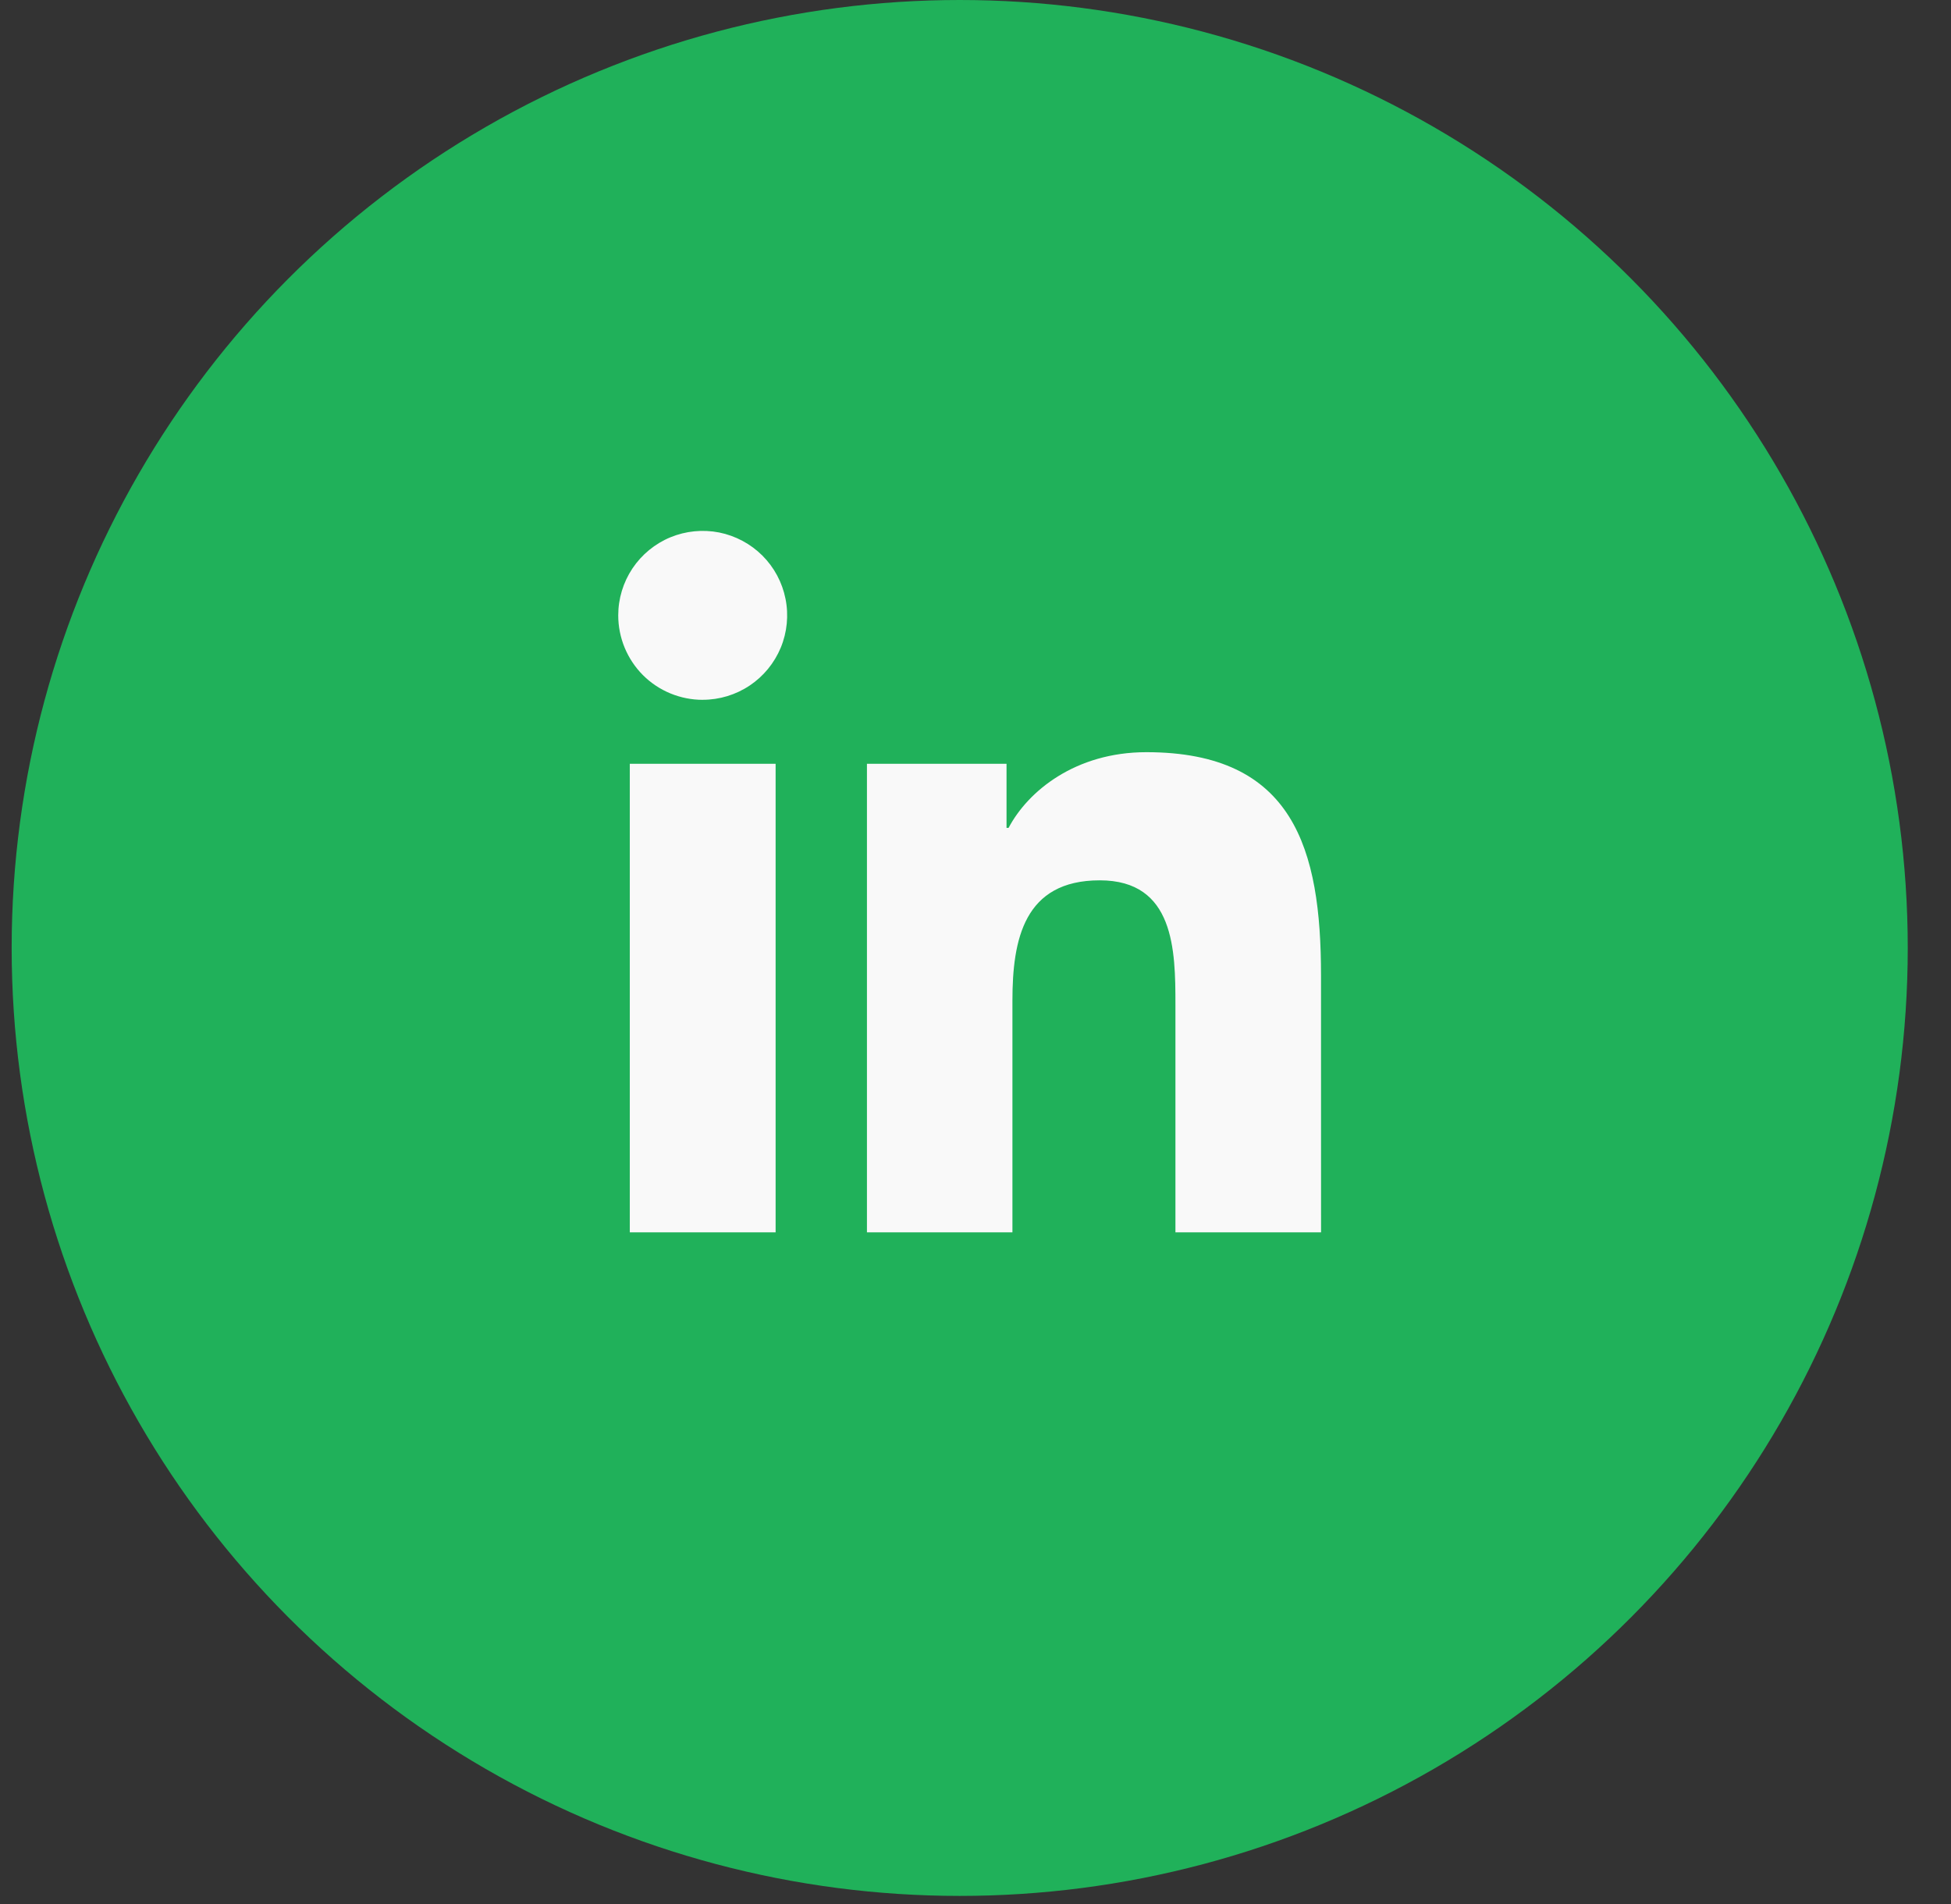 <svg width="42" height="41" viewBox="0 0 42 41" fill="none" xmlns="http://www.w3.org/2000/svg">
<rect x="0" y="0" width="42" height="41" fill="#333333" stroke="none"/>
<g id="Group 34">
<circle id="Ellipse 13" cx="20.66" cy="20.409" r="20.409" fill="#20B15A"/>
<path id="Vector" fill-rule="evenodd" clip-rule="evenodd" d="M28.439 26.532H25.304V21.627C25.304 20.457 25.284 18.953 23.675 18.953C22.044 18.953 21.795 20.227 21.795 21.543V26.532H18.663V16.444H21.668V17.824H21.712C22.129 17.031 23.153 16.194 24.678 16.194C27.852 16.194 28.438 18.283 28.438 21L28.439 26.532ZM15.128 15.067C14.889 15.067 14.653 15.02 14.432 14.929C14.211 14.838 14.01 14.704 13.841 14.535C13.672 14.366 13.539 14.165 13.447 13.944C13.356 13.723 13.309 13.487 13.309 13.248C13.309 12.888 13.416 12.537 13.615 12.238C13.815 11.939 14.099 11.706 14.431 11.568C14.763 11.431 15.129 11.395 15.482 11.464C15.834 11.535 16.158 11.708 16.413 11.962C16.667 12.216 16.84 12.54 16.91 12.892C16.981 13.245 16.945 13.611 16.808 13.943C16.67 14.275 16.438 14.559 16.139 14.759C15.84 14.959 15.488 15.066 15.129 15.066L15.128 15.067ZM16.697 26.532H13.558V16.444H16.697V26.532Z" fill="#F9F9F9"/>
</g>
</svg>
